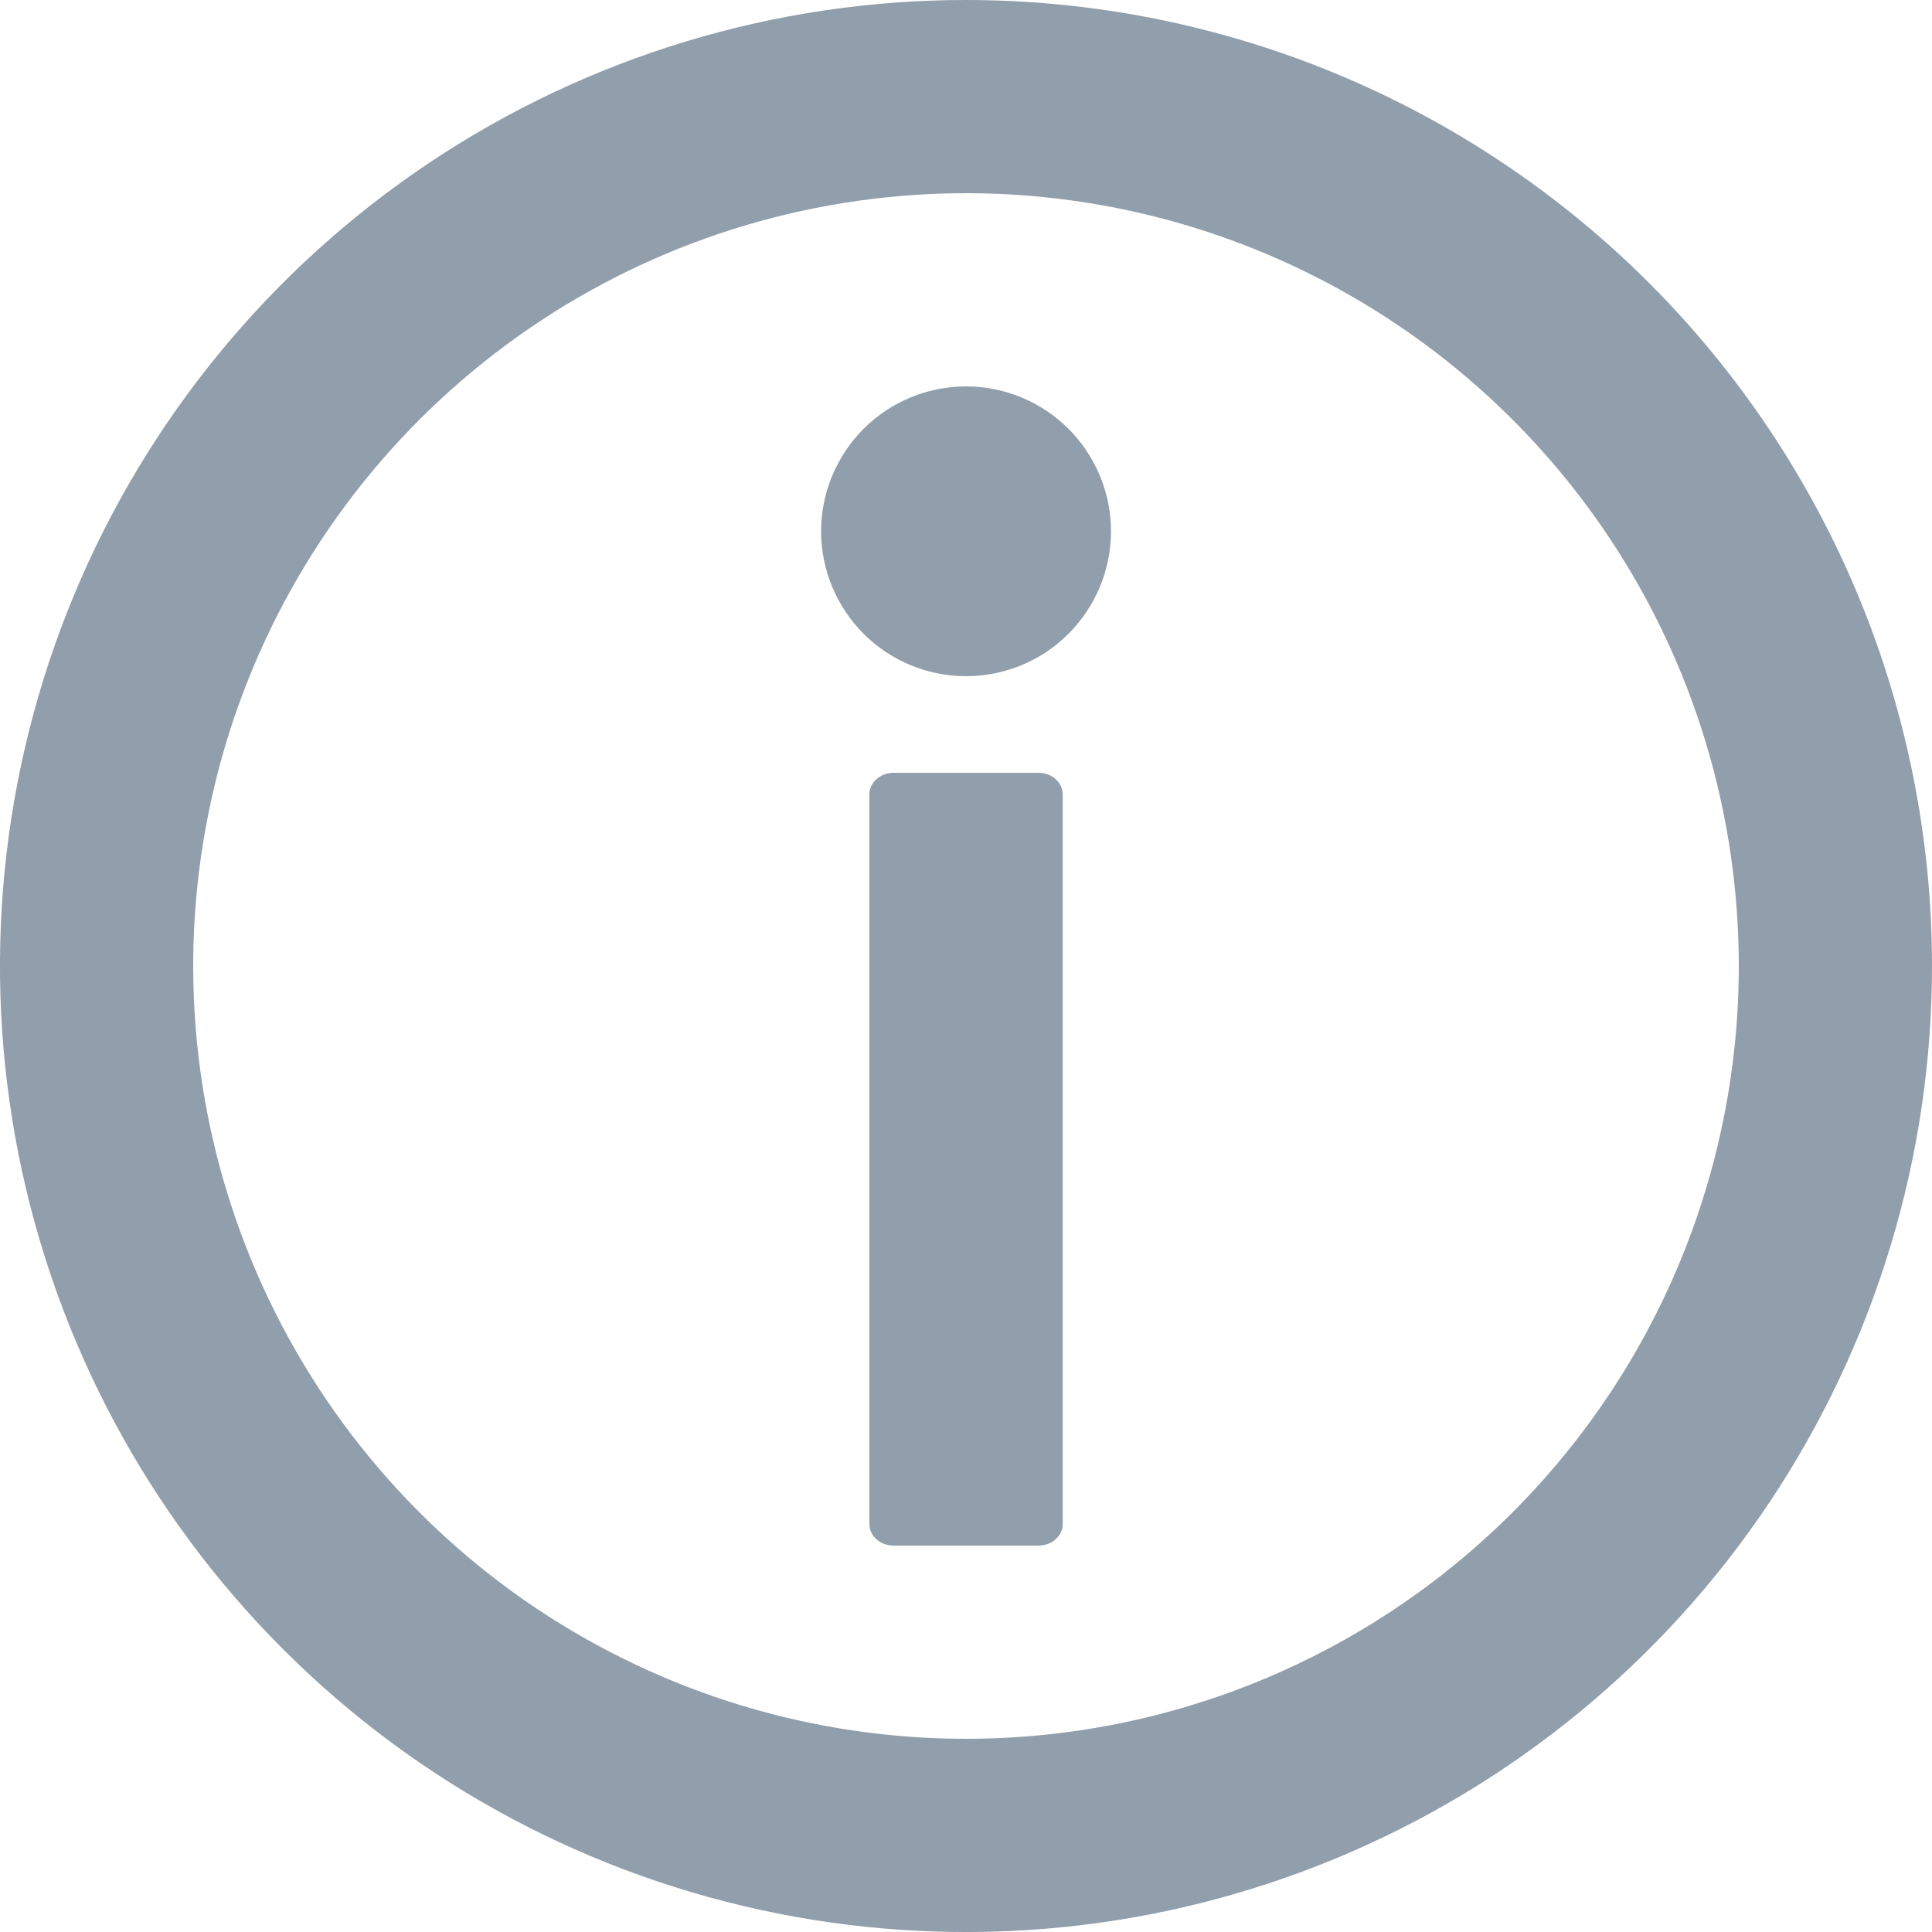 <svg width="20" height="20" viewBox="0 0 20 20" fill="none" xmlns="http://www.w3.org/2000/svg">
<path fill-rule="evenodd" clip-rule="evenodd" d="M4.444 1.685C6.089 0.586 8.022 0 10 0C11.313 0 12.614 0.259 13.827 0.761C15.04 1.264 16.142 2 17.071 2.929C18 3.858 18.736 4.96 19.239 6.173C19.741 7.386 20 8.687 20 10C20 11.978 19.413 13.911 18.315 15.556C17.216 17.2 15.654 18.482 13.827 19.239C12 19.996 9.989 20.194 8.049 19.808C6.109 19.422 4.327 18.47 2.929 17.071C1.53 15.672 0.578 13.891 0.192 11.951C-0.194 10.011 0.004 8 0.761 6.173C1.518 4.346 2.8 2.784 4.444 1.685ZM5.555 16.652C6.871 17.531 8.418 18 10 18C12.122 18 14.157 17.157 15.657 15.657C17.157 14.157 18 12.122 18 10C18 8.418 17.531 6.871 16.652 5.555C15.773 4.24 14.523 3.214 13.062 2.609C11.6 2.003 9.991 1.845 8.439 2.154C6.887 2.462 5.462 3.224 4.343 4.343C3.224 5.462 2.462 6.887 2.154 8.439C1.845 9.991 2.003 11.6 2.609 13.062C3.214 14.523 4.24 15.773 5.555 16.652Z" fill="#919EAB"/>
<path d="M8.5 5.5C8.5 5.898 8.659 6.279 8.94 6.561C9.221 6.842 9.603 7 10.001 7C10.398 7 10.78 6.842 11.061 6.561C11.342 6.279 11.501 5.898 11.501 5.5C11.501 5.102 11.342 4.721 11.061 4.439C10.78 4.158 10.398 4 10.001 4C9.603 4 9.221 4.158 8.94 4.439C8.659 4.721 8.5 5.102 8.5 5.5Z" fill="#919EAB"/>
<path d="M10.751 8H9.25C9.113 8 9 8.1 9 8.222V15.778C9 15.9 9.113 16 9.25 16H10.751C10.888 16 11.001 15.9 11.001 15.778V8.222C11.001 8.1 10.888 8 10.751 8Z" fill="#919EAB"/>
</svg>

